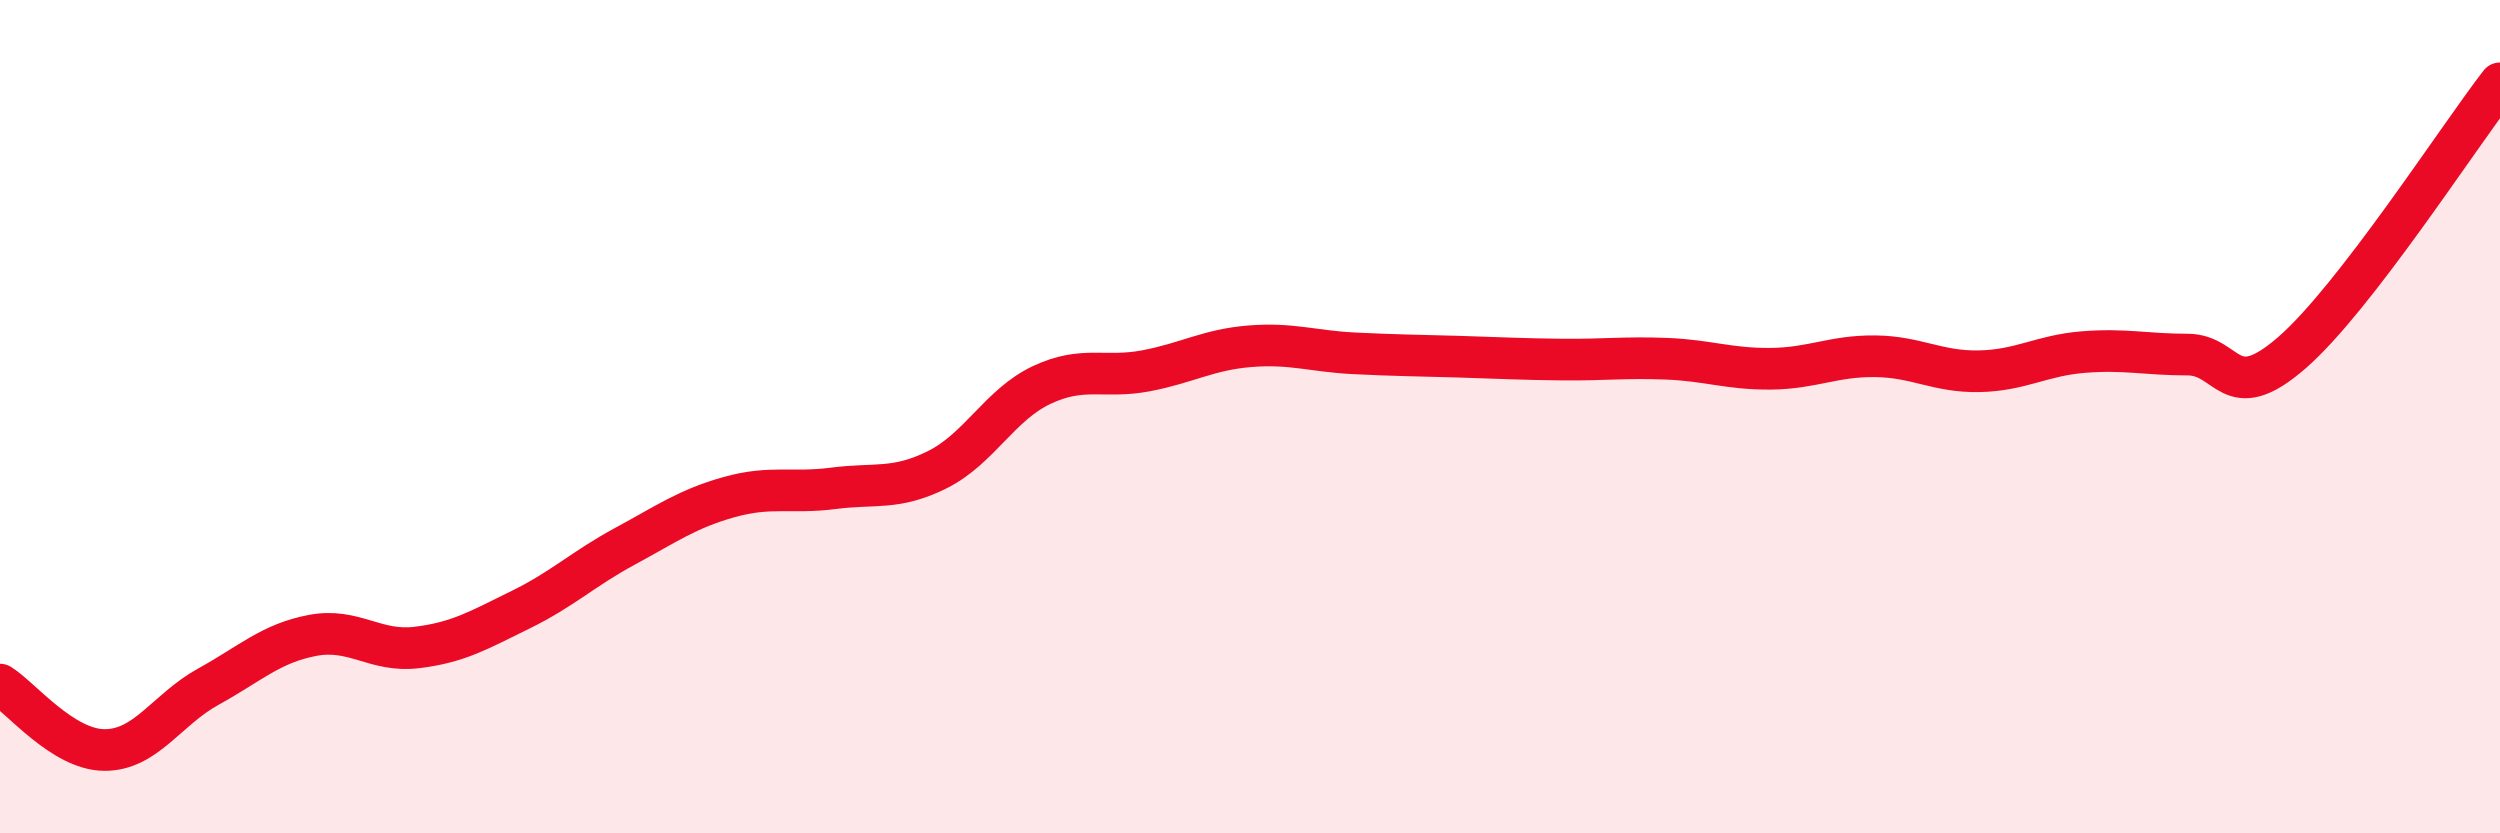 
    <svg width="60" height="20" viewBox="0 0 60 20" xmlns="http://www.w3.org/2000/svg">
      <path
        d="M 0,16.43 C 0.5,16.74 1.5,17.99 2.5,18 C 3.5,18.01 4,17.03 5,16.48 C 6,15.93 6.5,15.44 7.5,15.25 C 8.5,15.06 9,15.66 10,15.54 C 11,15.42 11.5,15.12 12.5,14.63 C 13.5,14.14 14,13.65 15,13.11 C 16,12.57 16.5,12.21 17.5,11.93 C 18.5,11.65 19,11.85 20,11.72 C 21,11.59 21.5,11.77 22.5,11.27 C 23.5,10.77 24,9.71 25,9.24 C 26,8.77 26.5,9.09 27.5,8.9 C 28.5,8.71 29,8.39 30,8.31 C 31,8.23 31.5,8.43 32.5,8.48 C 33.5,8.53 34,8.53 35,8.56 C 36,8.59 36.5,8.62 37.5,8.63 C 38.5,8.64 39,8.57 40,8.61 C 41,8.65 41.5,8.86 42.5,8.85 C 43.5,8.84 44,8.54 45,8.55 C 46,8.56 46.5,8.93 47.5,8.91 C 48.5,8.89 49,8.53 50,8.45 C 51,8.37 51.5,8.51 52.5,8.51 C 53.5,8.51 53.5,9.77 55,8.47 C 56.5,7.17 59,3.29 60,2L60 20L0 20Z"
        fill="#EB0A25"
        opacity="0.1"
        stroke-linecap="round"
        stroke-linejoin="round"
      />
      <path
        d="M 0,16.43 C 0.5,16.74 1.5,17.99 2.5,18 C 3.5,18.01 4,17.03 5,16.48 C 6,15.93 6.5,15.44 7.5,15.25 C 8.5,15.06 9,15.66 10,15.54 C 11,15.42 11.5,15.12 12.5,14.63 C 13.5,14.14 14,13.65 15,13.11 C 16,12.57 16.5,12.21 17.5,11.93 C 18.5,11.65 19,11.85 20,11.72 C 21,11.59 21.5,11.77 22.5,11.27 C 23.5,10.77 24,9.71 25,9.24 C 26,8.77 26.5,9.09 27.5,8.9 C 28.5,8.71 29,8.39 30,8.31 C 31,8.23 31.5,8.43 32.5,8.48 C 33.5,8.53 34,8.53 35,8.56 C 36,8.59 36.5,8.62 37.5,8.63 C 38.5,8.64 39,8.57 40,8.61 C 41,8.65 41.5,8.86 42.5,8.85 C 43.5,8.84 44,8.54 45,8.55 C 46,8.56 46.5,8.93 47.5,8.91 C 48.5,8.89 49,8.53 50,8.45 C 51,8.37 51.5,8.51 52.5,8.51 C 53.5,8.51 53.5,9.77 55,8.47 C 56.5,7.17 59,3.29 60,2"
        stroke="#EB0A25"
        stroke-width="1"
        fill="none"
        stroke-linecap="round"
        stroke-linejoin="round"
      />
    </svg>
  